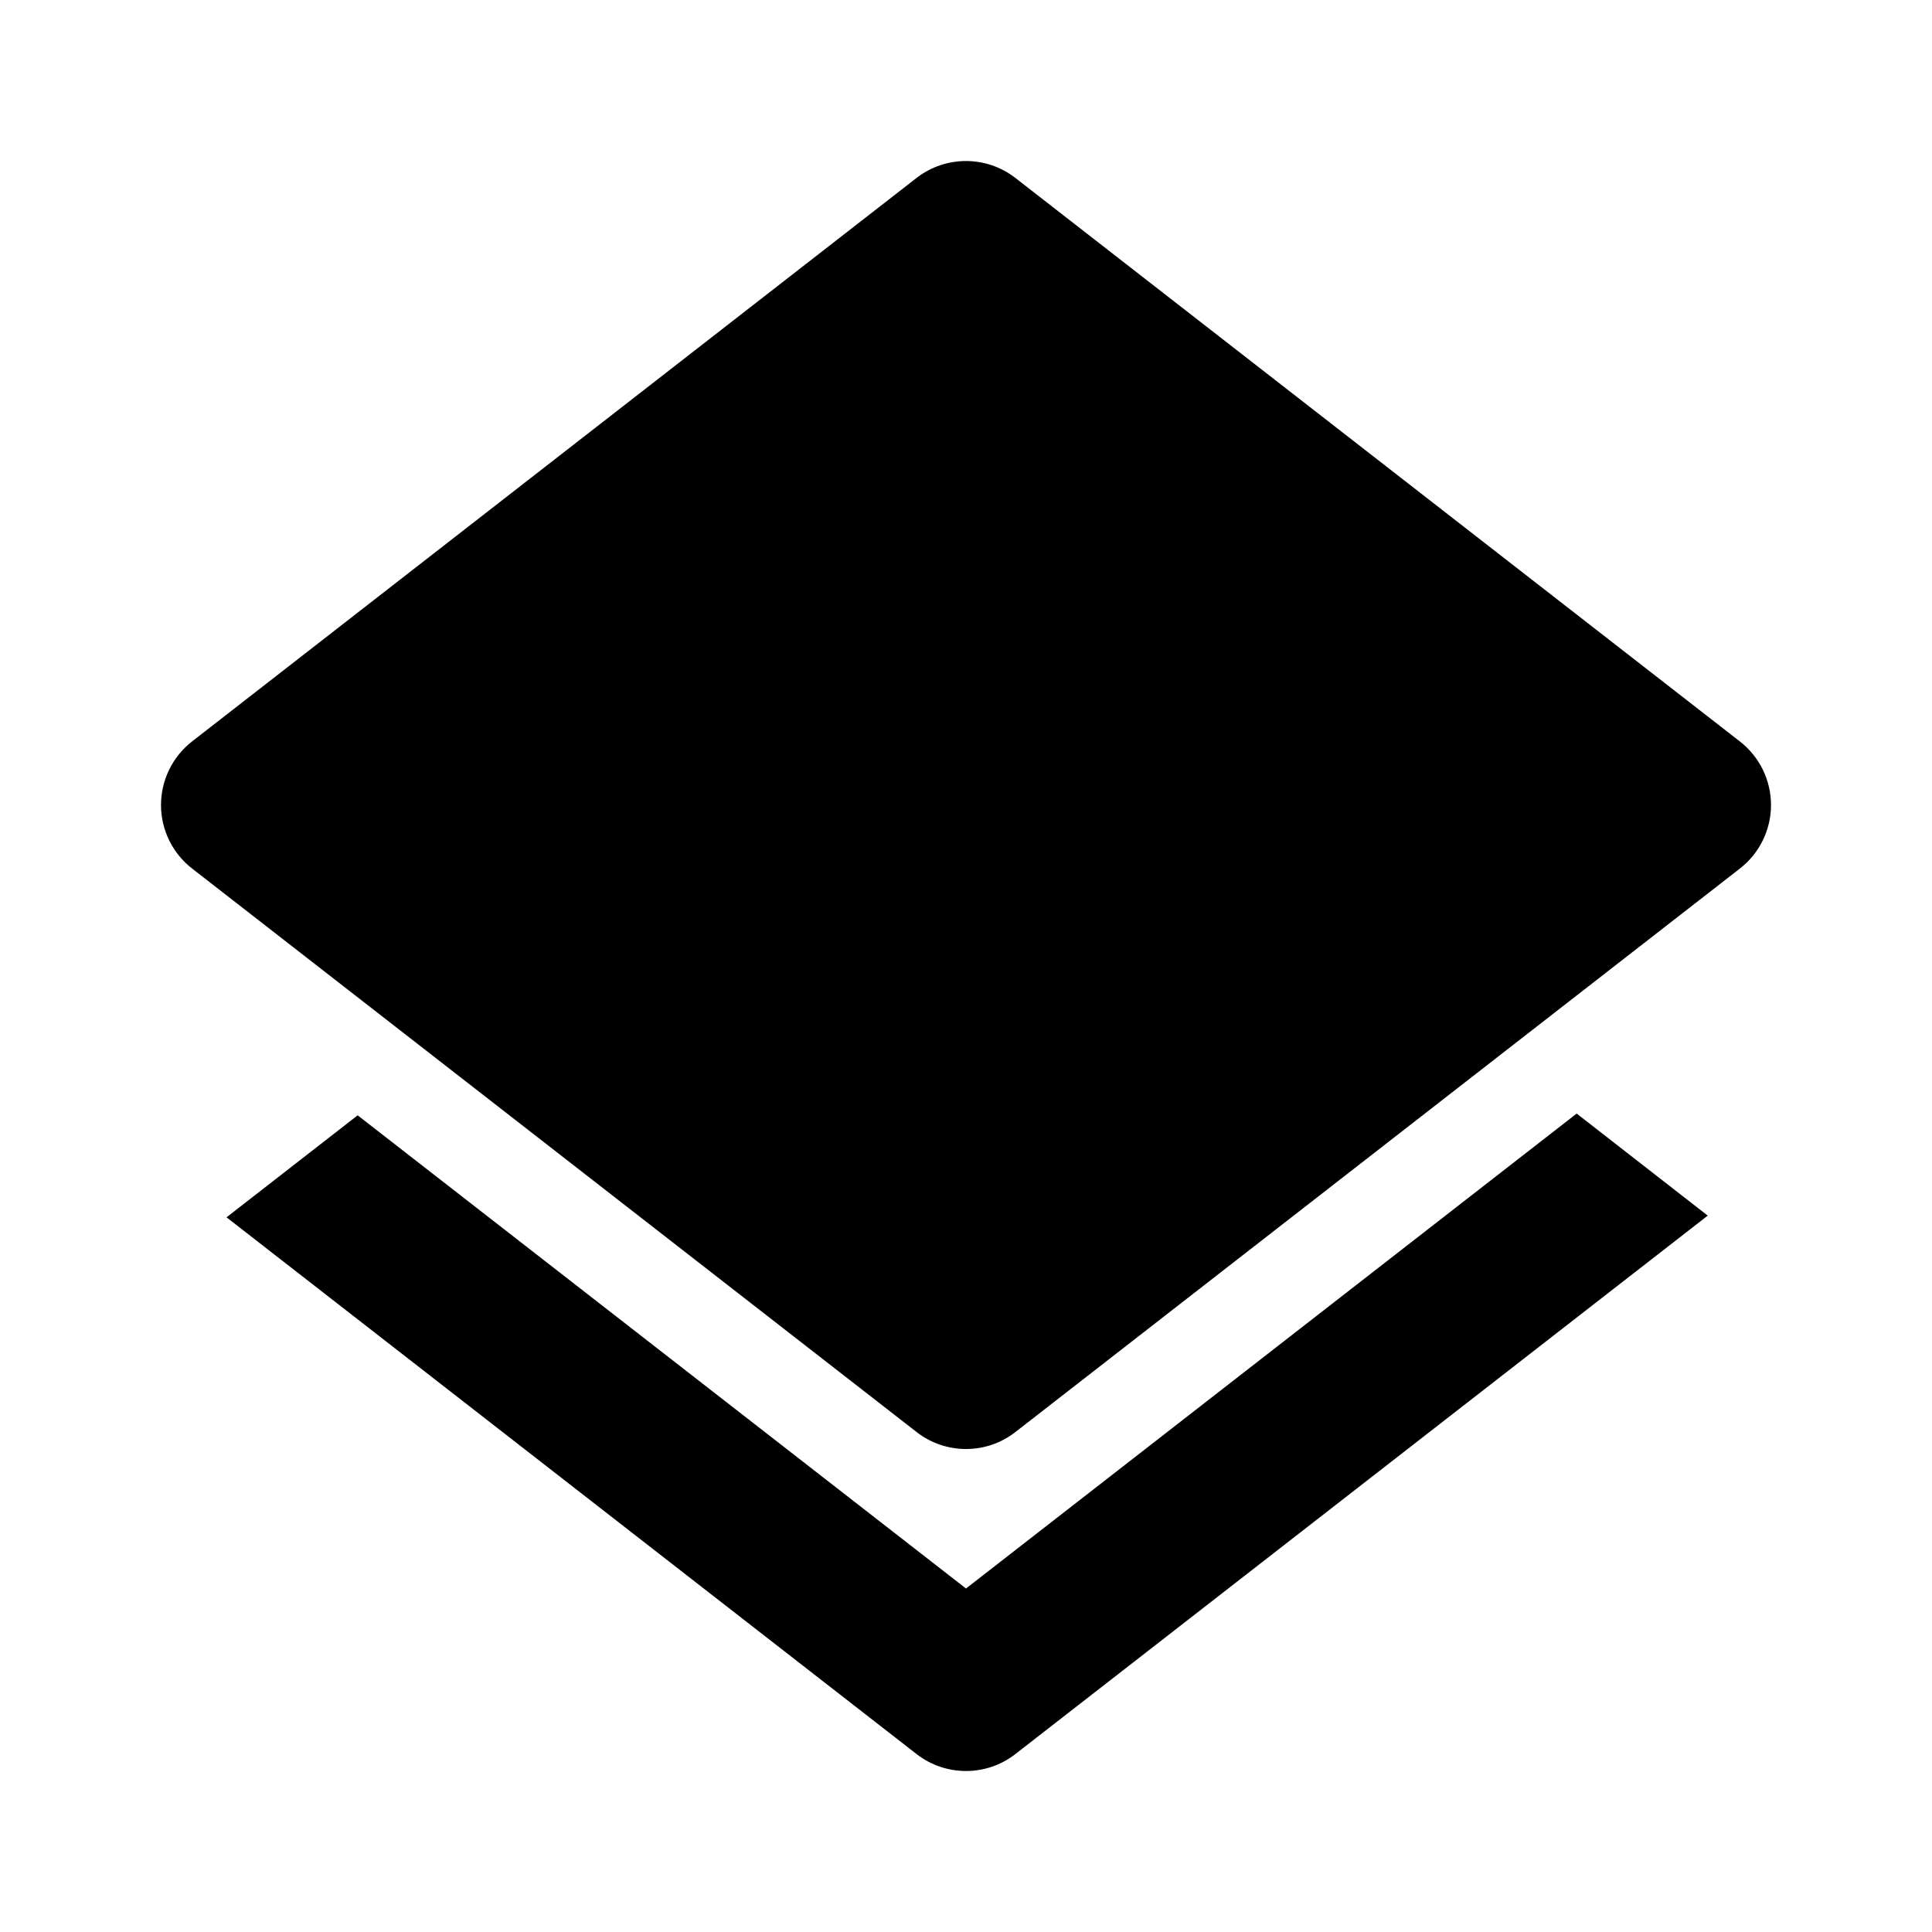 <svg xmlns="http://www.w3.org/2000/svg" width="24" height="24" viewBox="0 0 24 24"><path d="M12.614,2.211c-0.361-0.281-0.867-0.281-1.229,0l-9,7C2.143,9.4,2,9.691,2,10s0.143,0.6,0.386,0.789l9,7 C11.566,17.93,11.783,18,12,18s0.434-0.07,0.614-0.211l9-7C21.857,10.6,22,10.309,22,10s-0.143-0.6-0.386-0.789L12.614,2.211z"/><path d="M12,22c0.217,0,0.434-0.07,0.614-0.211l8.6-6.688l-1.628-1.268L12,19.733l-7.557-5.878l-1.629,1.267l8.571,6.667 C11.566,21.93,11.783,22,12,22z"/></svg>